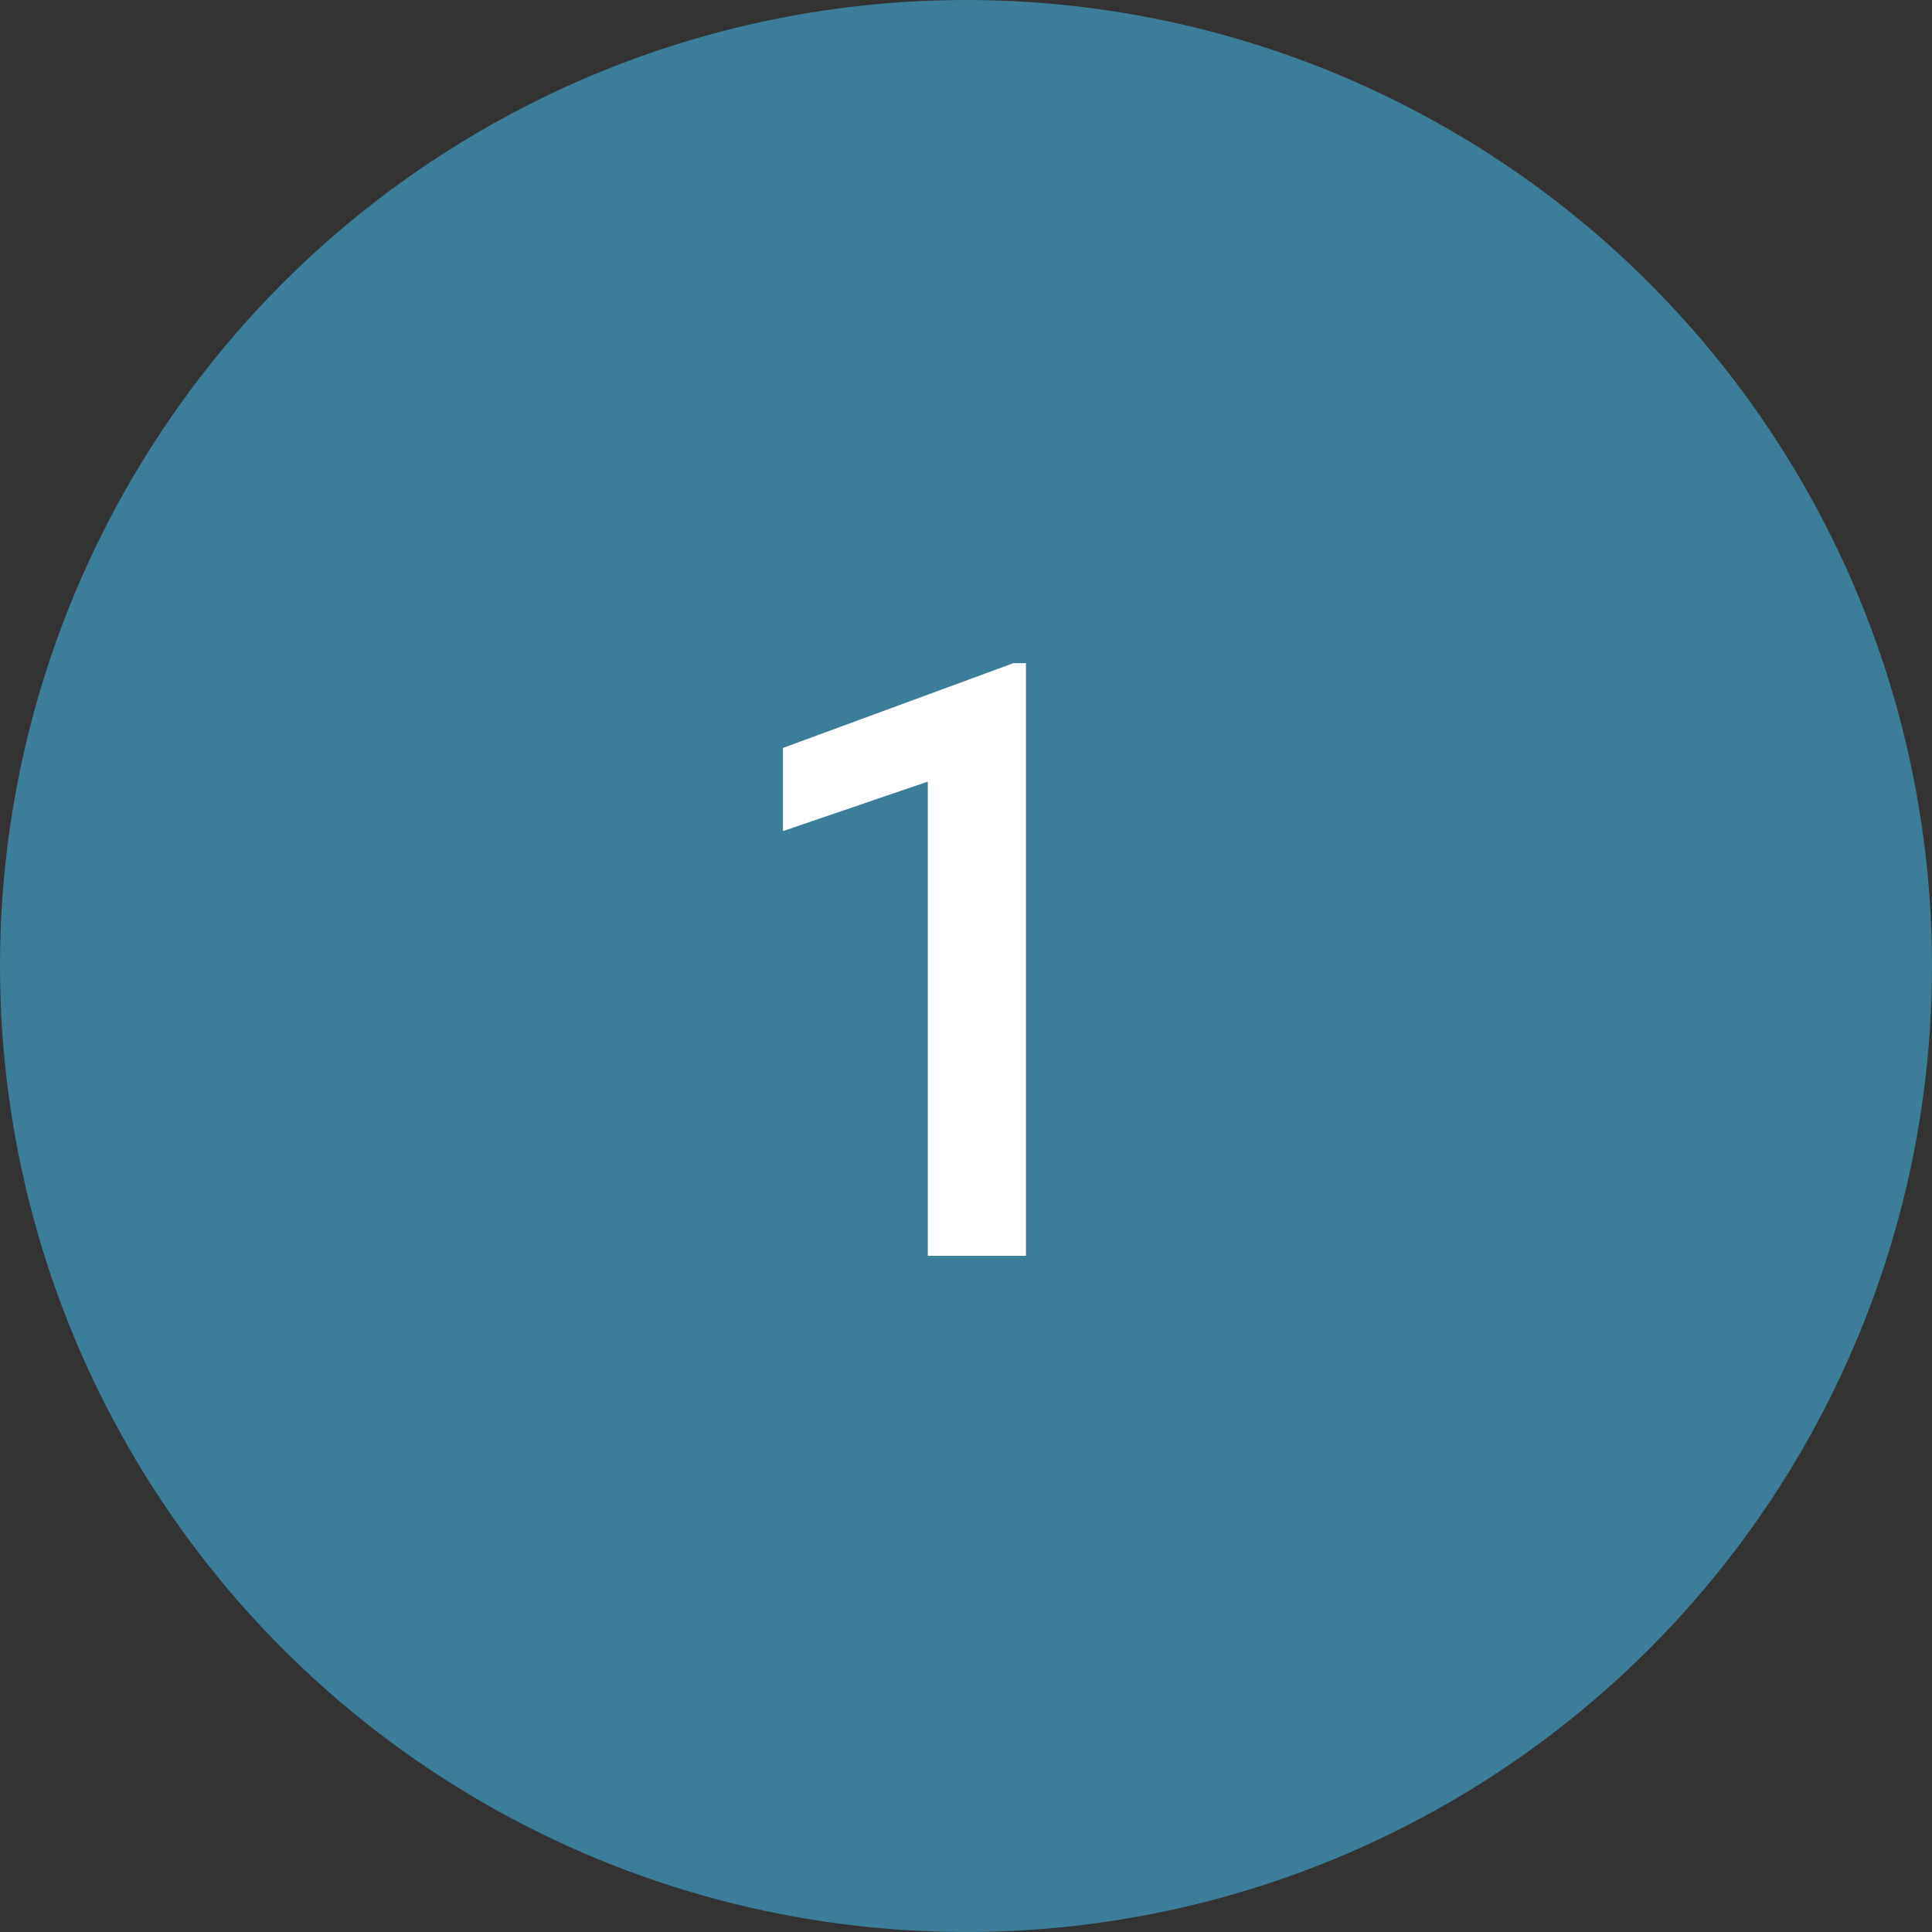 <?xml version="1.0" encoding="UTF-8"?> <svg xmlns="http://www.w3.org/2000/svg" width="100" height="100" viewBox="0 0 100 100" fill="none"><rect x="0" y="0" width="100" height="100" fill="#333333" stroke="none"/> <circle cx="50" cy="50" r="50" fill="#3C7D99"></circle> <path d="M53.104 65H48.023V40.456L40.527 43.017V38.713L52.453 34.325H53.104V65Z" fill="white"></path> </svg> 